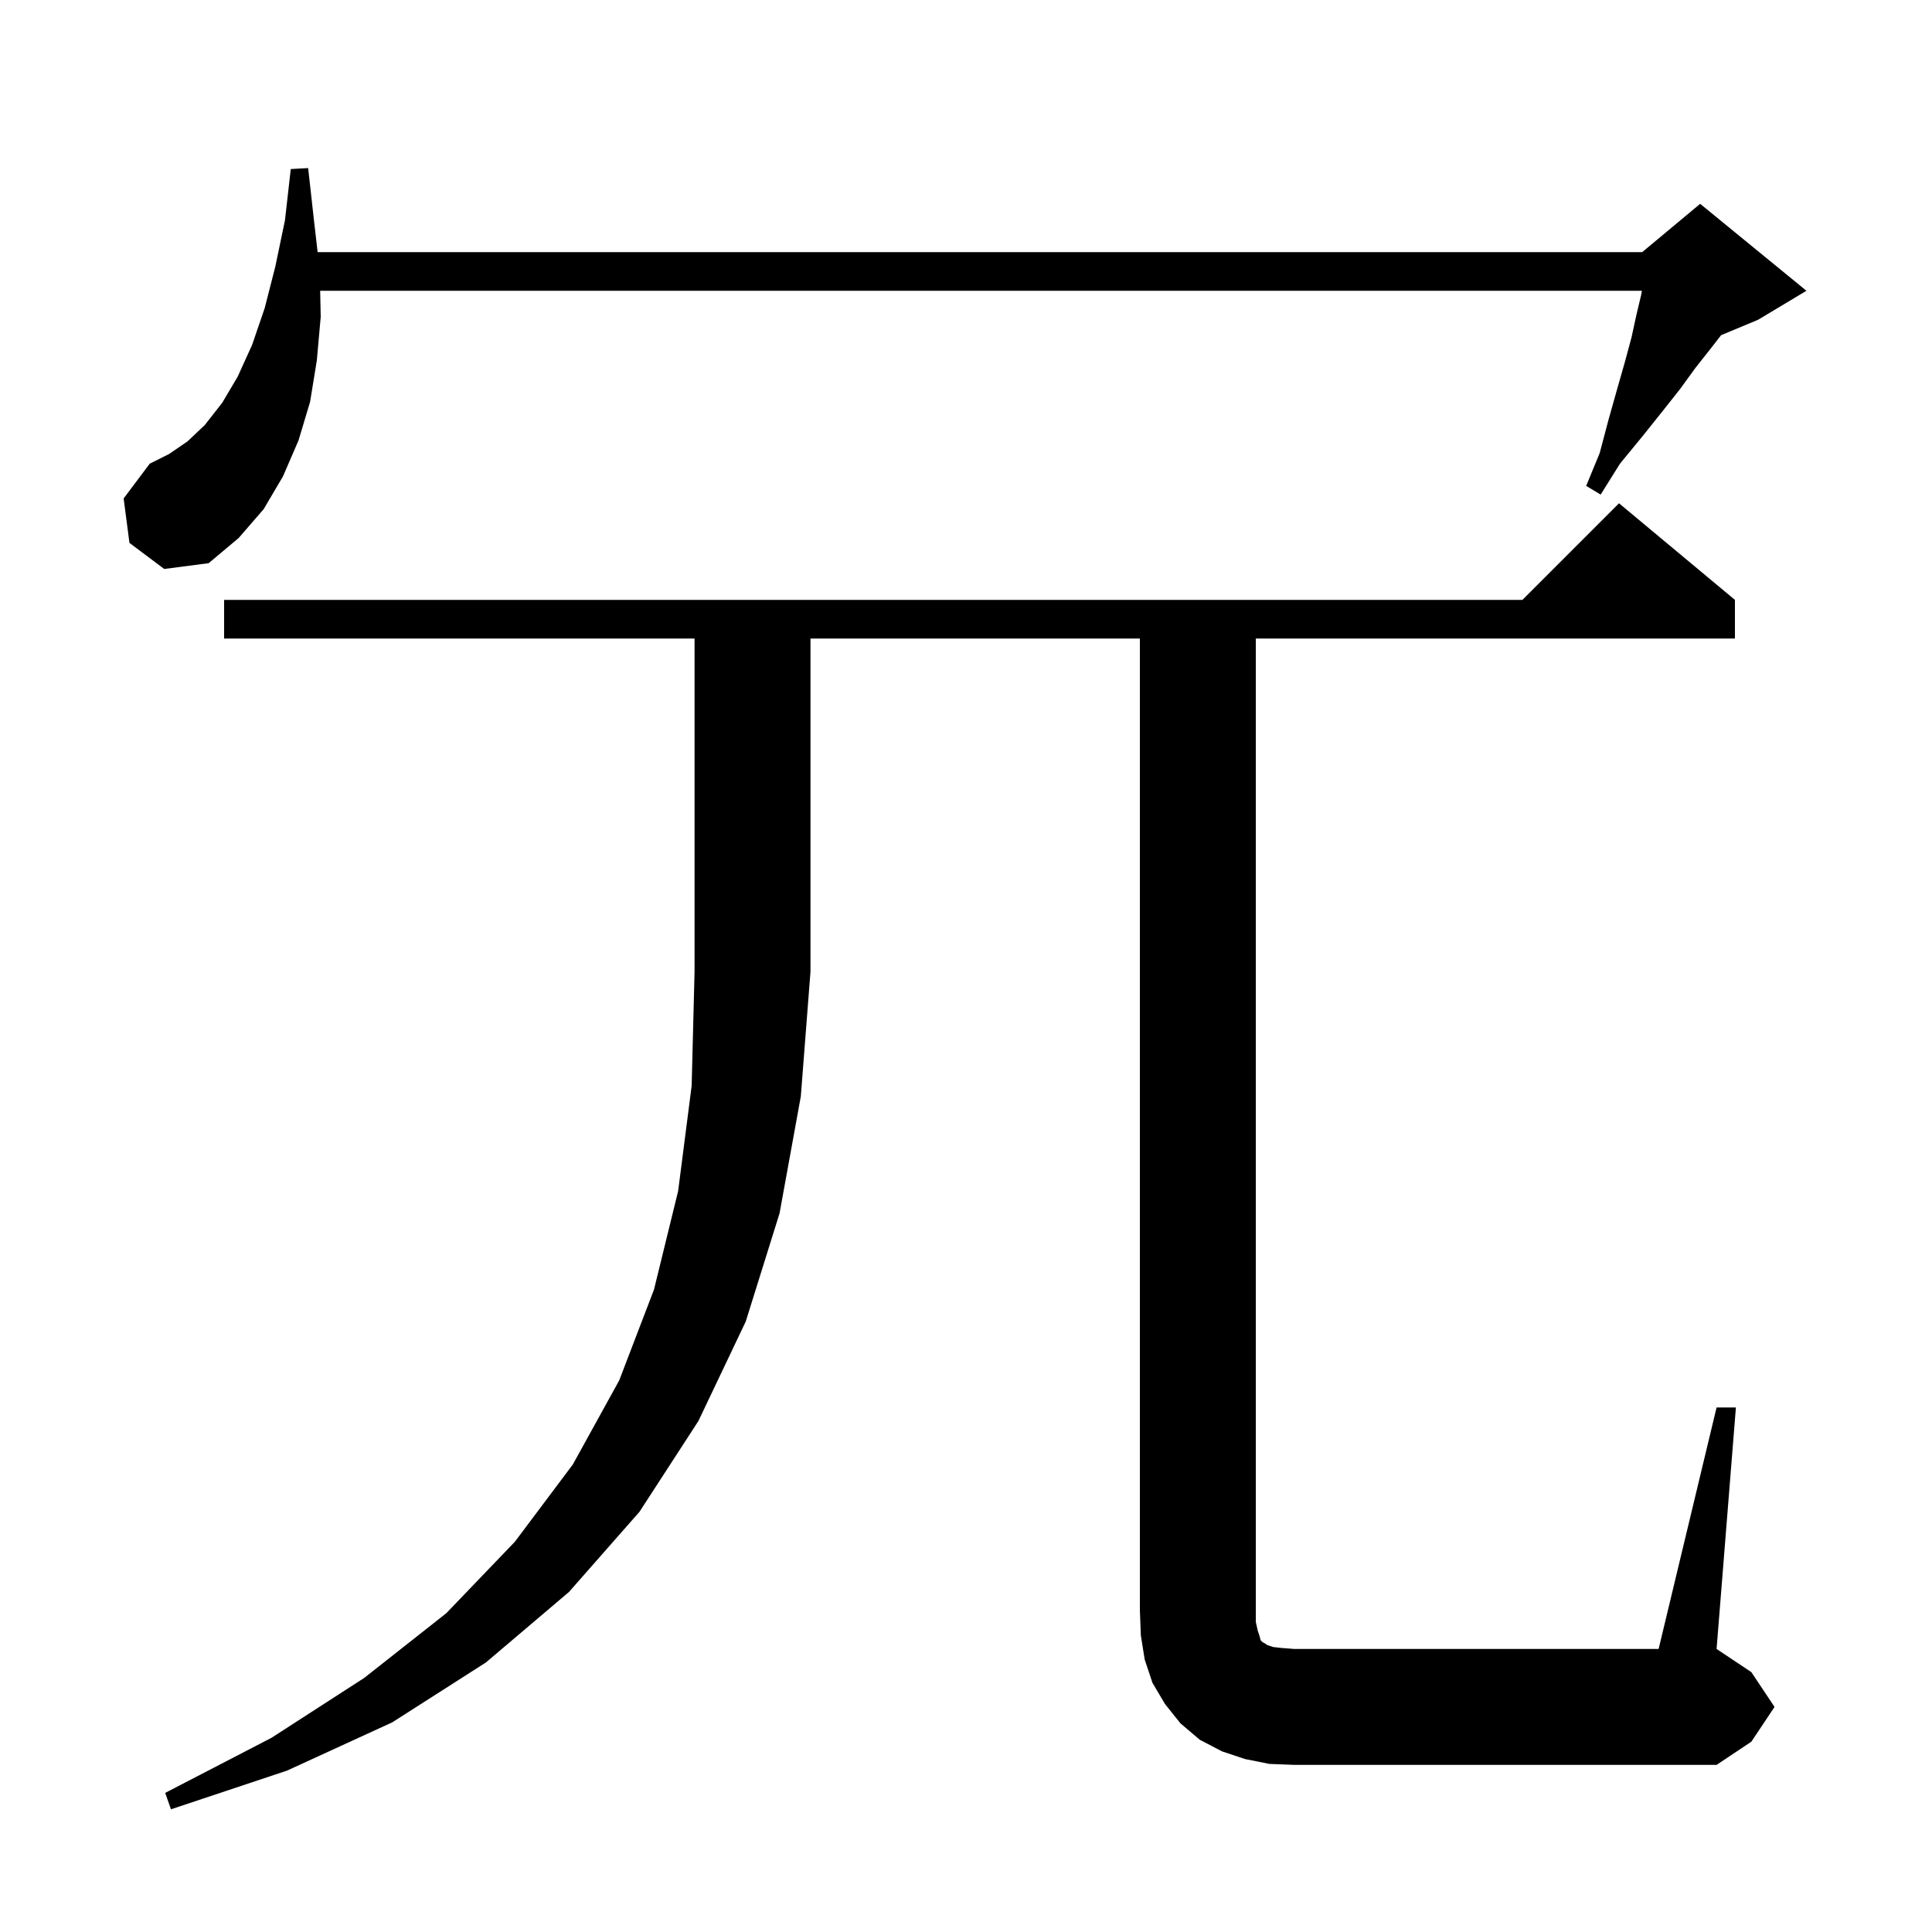 <svg xmlns="http://www.w3.org/2000/svg" xmlns:xlink="http://www.w3.org/1999/xlink" version="1.1" baseProfile="full" viewBox="0 0 200 200" width="200" height="200"><g fill="currentColor"><path d="M 23.2 66.1 L 23.2 62.1 L 157.6 62.1 L 167.6 52.1 L 179.6 62.1 L 179.6 66.1 L 130.0 66.1 L 130.0 167.9 L 130.2 168.8 L 130.4 169.4 L 130.5 169.8 L 130.7 170.0 L 130.9 170.1 L 131.2 170.3 L 131.8 170.5 L 132.7 170.6 L 134.0 170.7 L 171.7 170.7 L 177.7 145.7 L 179.7 145.7 L 177.7 170.7 L 181.3 173.1 L 183.7 176.7 L 181.3 180.3 L 177.7 182.7 L 134.0 182.7 L 131.4 182.6 L 128.9 182.1 L 126.5 181.3 L 124.2 180.1 L 122.2 178.4 L 120.6 176.4 L 119.3 174.2 L 118.5 171.8 L 118.1 169.3 L 118.0 166.7 L 118.0 66.1 L 83.9 66.1 L 83.9 100.6 L 82.9 113.5 L 80.7 125.6 L 77.2 136.8 L 72.3 147.1 L 66.2 156.5 L 58.9 164.8 L 50.3 172.1 L 40.6 178.3 L 29.7 183.3 L 17.7 187.3 L 17.1 185.6 L 28.1 179.9 L 37.7 173.7 L 46.2 167.0 L 53.3 159.6 L 59.3 151.6 L 64.1 142.9 L 67.7 133.5 L 70.2 123.3 L 71.6 112.4 L 71.9 100.6 L 71.9 66.1 Z M 13.4 56.2 L 12.8 51.6 L 15.5 48.0 L 17.5 47.0 L 19.4 45.7 L 21.2 44.0 L 23.0 41.7 L 24.6 39.0 L 26.1 35.7 L 27.4 31.9 L 28.5 27.6 L 29.5 22.8 L 30.1 17.5 L 31.9 17.4 L 32.5 22.8 L 32.881 26.1 L 170.0 26.1 L 176.0 21.1 L 187.0 30.1 L 182.0 33.1 L 178.17 34.696 L 177.0 36.2 L 175.5 38.1 L 173.9 40.3 L 172.0 42.7 L 170.0 45.2 L 167.7 48.0 L 165.7 51.2 L 164.2 50.3 L 165.6 46.9 L 166.5 43.5 L 167.4 40.3 L 168.2 37.5 L 168.9 34.9 L 169.4 32.6 L 169.9 30.5 L 169.967 30.1 L 33.144 30.1 L 33.2 32.8 L 32.8 37.3 L 32.1 41.6 L 30.9 45.6 L 29.3 49.3 L 27.3 52.7 L 24.7 55.7 L 21.6 58.3 L 17.0 58.9 Z "/></g></svg>